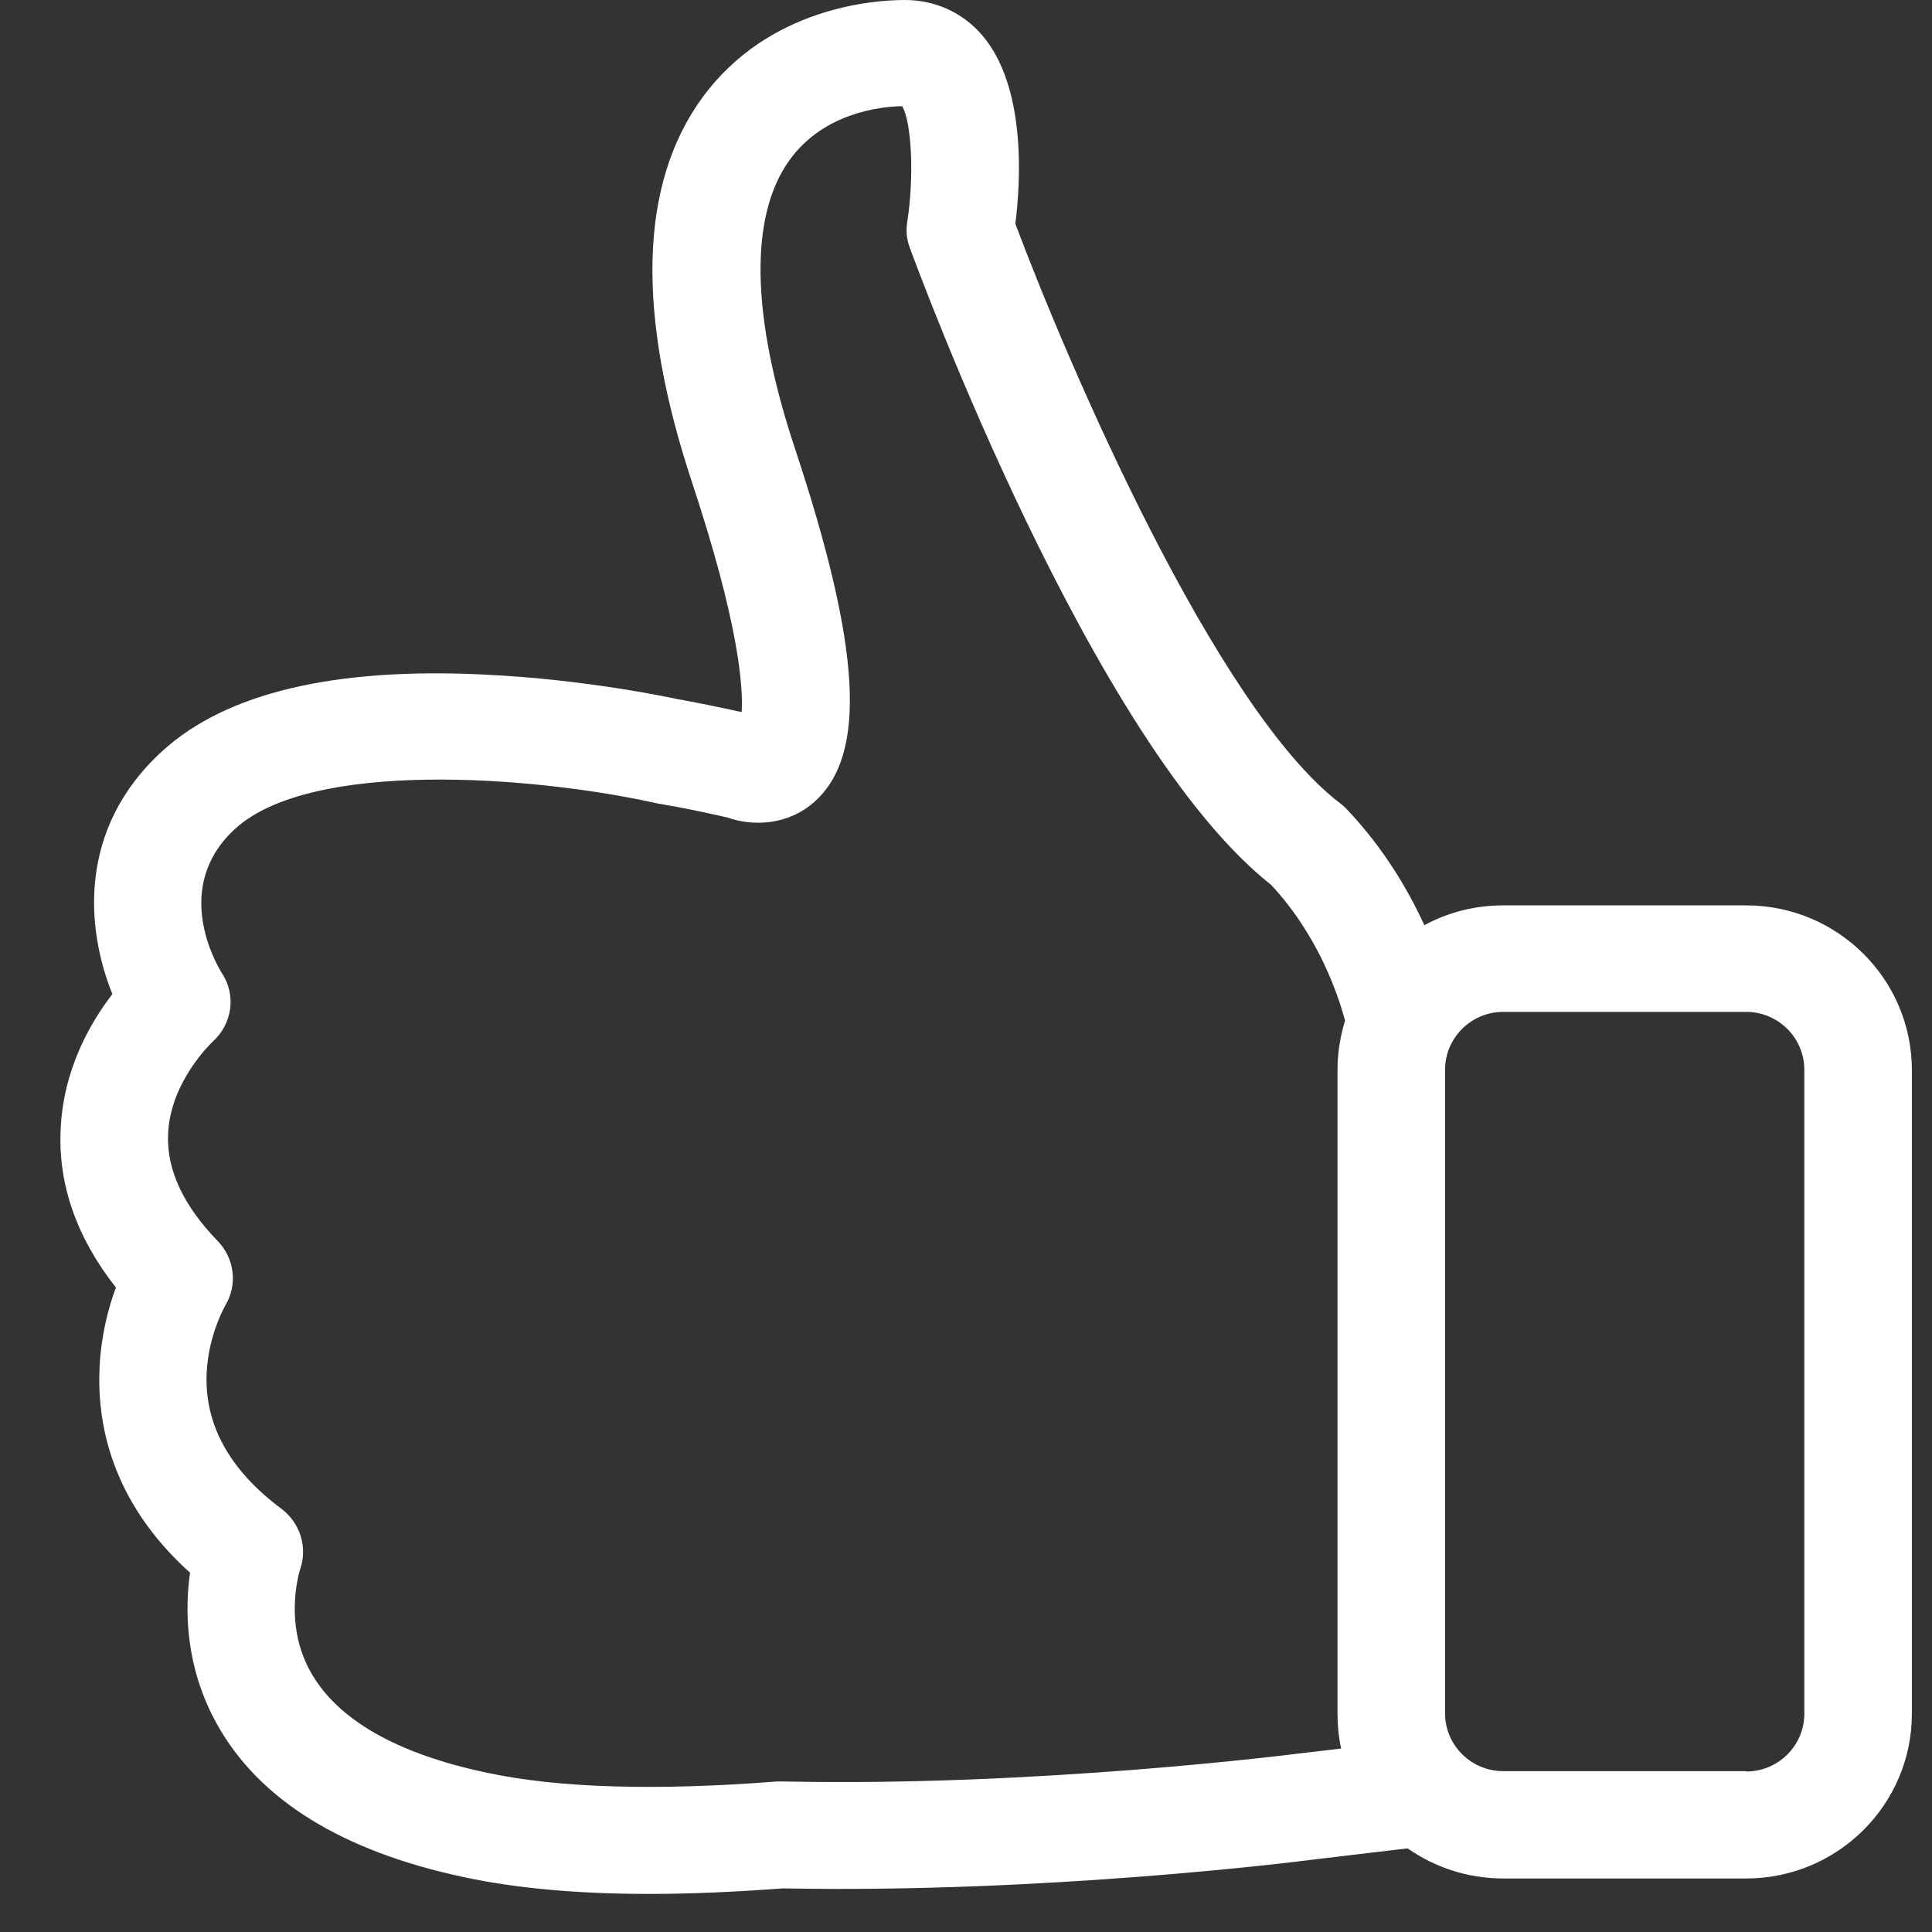 <svg width="24" height="24" viewBox="0 0 24 24" fill="none" xmlns="http://www.w3.org/2000/svg">
<rect x="0" y="0" width="24" height="24" fill="#333333" stroke="none"/>
<path d="M1.44 15.994C0.955 15.379 0.723 14.72 0.753 14.041C0.782 13.293 1.119 12.708 1.396 12.349C1.074 11.552 0.95 10.297 2.024 9.323C2.811 8.61 4.147 8.29 5.997 8.379C7.298 8.438 8.387 8.679 8.432 8.688H8.436C8.684 8.733 8.946 8.787 9.213 8.846C9.233 8.531 9.179 7.749 8.595 5.987C7.902 3.892 7.942 2.288 8.723 1.215C9.545 0.089 10.856 0 11.242 0C11.613 0 11.954 0.153 12.197 0.433C12.746 1.068 12.682 2.239 12.613 2.78C13.266 4.521 15.096 8.792 16.645 9.977C16.675 9.997 16.699 10.022 16.724 10.046C17.179 10.524 17.486 11.04 17.694 11.493C17.986 11.335 18.317 11.247 18.674 11.247H21.692C22.83 11.247 23.75 12.167 23.75 13.293V21.288C23.75 22.42 22.825 23.335 21.692 23.335H18.674C18.233 23.335 17.823 23.197 17.486 22.961L16.323 23.099C16.145 23.123 12.979 23.522 9.728 23.458C9.139 23.502 8.585 23.527 8.07 23.527C7.185 23.527 6.413 23.458 5.77 23.32C4.256 23 3.221 22.361 2.697 21.421C2.296 20.703 2.296 19.989 2.361 19.537C1.376 18.651 1.203 17.672 1.237 16.983C1.257 16.585 1.346 16.245 1.44 15.994ZM21.692 22.006C22.093 22.006 22.414 21.682 22.414 21.288V13.289C22.414 12.89 22.087 12.57 21.692 12.57H18.674C18.273 12.57 17.951 12.895 17.951 13.289V21.283C17.951 21.682 18.278 22.002 18.674 22.002H21.692V22.006ZM2.707 15.419C2.915 15.635 2.954 15.965 2.796 16.221C2.796 16.226 2.593 16.57 2.568 17.042C2.534 17.687 2.845 18.258 3.499 18.745C3.731 18.922 3.825 19.227 3.726 19.502C3.726 19.507 3.513 20.157 3.86 20.772C4.191 21.362 4.928 21.785 6.047 22.021C6.942 22.213 8.159 22.247 9.654 22.13C9.673 22.13 9.698 22.13 9.723 22.13C12.904 22.198 16.12 21.785 16.155 21.78H16.16L16.66 21.721C16.63 21.583 16.615 21.436 16.615 21.288V13.289C16.615 13.077 16.65 12.87 16.709 12.678C16.62 12.349 16.373 11.616 15.789 10.991C13.567 9.239 11.395 3.331 11.301 3.075C11.262 2.972 11.252 2.858 11.272 2.745C11.356 2.194 11.326 1.52 11.207 1.319C10.945 1.323 10.238 1.397 9.812 1.983C9.307 2.676 9.327 3.916 9.871 5.559C10.703 8.064 10.772 9.382 10.114 9.963C9.787 10.253 9.352 10.268 9.035 10.155C8.733 10.086 8.446 10.027 8.174 9.982C8.154 9.977 8.13 9.973 8.11 9.968C6.591 9.638 3.87 9.436 2.925 10.292C2.123 11.021 2.692 11.985 2.756 12.088C2.939 12.364 2.885 12.723 2.638 12.944C2.633 12.949 2.113 13.436 2.088 14.09C2.069 14.528 2.276 14.976 2.707 15.419Z" fill="white"/>
</svg>
